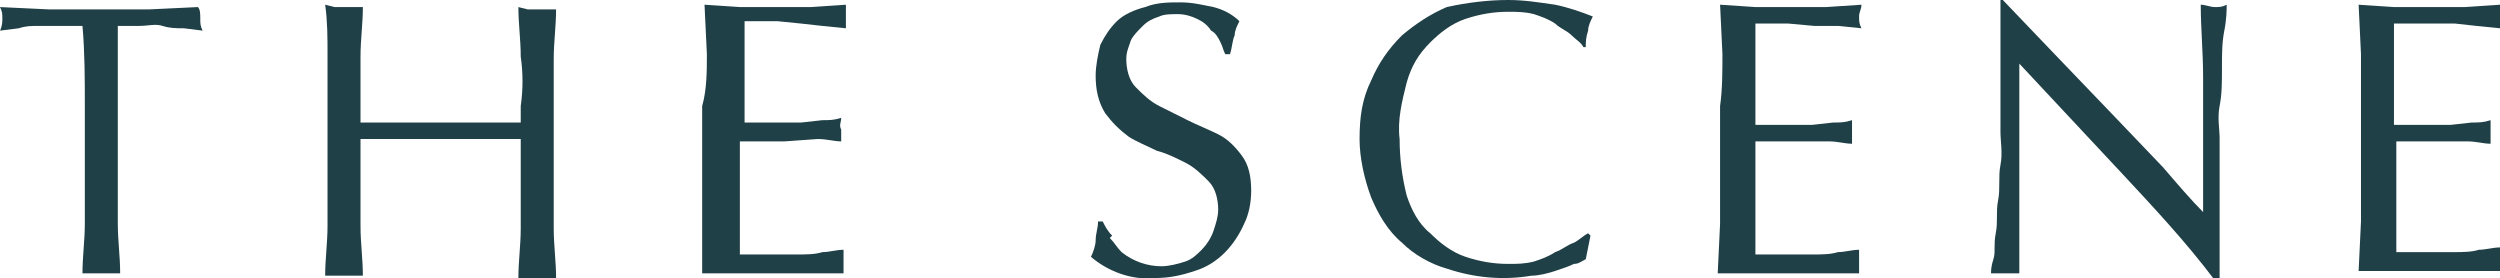 <?xml version="1.0" encoding="utf-8"?>
<!-- Generator: Adobe Illustrator 24.1.3, SVG Export Plug-In . SVG Version: 6.00 Build 0)  -->
<svg version="1.1" id="レイヤー_1" xmlns="http://www.w3.org/2000/svg" xmlns:xlink="http://www.w3.org/1999/xlink" x="0px"
	 y="0px" viewBox="0 0 106.1 11.8" style="enable-background:new 0 0 106.1 11.8;" xml:space="preserve">
<style type="text/css">
	.st0{fill:#204047;}
</style>
<g>
	<path class="st0" d="M3.5,1.1H2.7c-0.3,0-0.6,0-1,0s-0.6,0-0.9,0.1L0,1.3c0.1-0.2,0.1-0.4,0.1-0.5c0-0.2,0-0.3-0.1-0.5l2.1,0.1
		c0.7,0,1.4,0,2.1,0s1.4,0,2.1,0l2.1-0.1C8.5,0.4,8.5,0.6,8.5,0.8c0,0.2,0,0.3,0.1,0.5L7.8,1.2c-0.3,0-0.6,0-0.9-0.1s-0.6,0-1,0H5
		c0,1.1,0,2.2,0,3.4v2.8c0,0.7,0,1.5,0,2.2s0.1,1.4,0.1,2.1c-0.2,0-0.5,0-0.8,0s-0.6,0-0.8,0c0-0.7,0.1-1.4,0.1-2.1s0-1.4,0-2.2V4.5
		C3.6,3.4,3.6,2.2,3.5,1.1"/>
	<path class="st0" d="M22.1,2.4c0-0.7-0.1-1.4-0.1-2.1l0.4,0.1h0.4c0.1,0,0.3,0,0.4,0l0.4,0c0,0.7-0.1,1.4-0.1,2.1s0,1.4,0,2.2v2.8
		c0,0.7,0,1.5,0,2.2s0.1,1.4,0.1,2.1c-0.3,0-0.5,0-0.8,0s-0.6,0-0.8,0c0-0.7,0.1-1.4,0.1-2.1s0-1.4,0-2.2V5.9h-1.7h-3.4h-1.7v1.5
		c0,0.7,0,1.5,0,2.2s0.1,1.4,0.1,2.1c-0.2,0-0.5,0-0.8,0c-0.3,0-0.6,0-0.8,0c0-0.7,0.1-1.4,0.1-2.1s0-1.4,0-2.2V4.5
		c0-0.7,0-1.5,0-2.2s0-1.4-0.1-2.1l0.4,0.1c0.1,0,0.3,0,0.4,0c0.1,0,0.3,0,0.4,0l0.4,0c0,0.7-0.1,1.4-0.1,2.1s0,1.4,0,2.2v0.6H17
		h1.7h1.7h1.7V4.5C22.2,3.8,22.2,3.1,22.1,2.4"/>
	<path class="st0" d="M30,2.3l-0.1-2.1l1.5,0.1c0.5,0,1,0,1.5,0s1,0,1.5,0l1.5-0.1c0,0.2,0,0.3,0,0.5c0,0.2,0,0.3,0,0.5l-1-0.1
		l-0.9-0.1l-1-0.1c-0.4,0-0.8,0-1.4,0c0,0.4,0,0.7,0,1s0,0.7,0,1.1s0,0.8,0,1.3s0,0.7,0,0.9h1.3h1.1l0.9-0.1c0.3,0,0.5,0,0.8-0.1
		c0,0.2-0.1,0.3,0,0.5c0,0.2,0,0.3,0,0.5c-0.3,0-0.6-0.1-1-0.1L33.3,6h-1.9c0,0.1,0,0.2,0,0.3s0,0.3,0,0.4v1.6c0,0.6,0,1.1,0,1.6
		s0,0.7,0,0.9h1.2c0.4,0,0.8,0,1.2,0s0.8,0,1.1-0.1c0.3,0,0.6-0.1,0.9-0.1c0,0.1,0,0.2,0,0.3c0,0.1,0,0.2,0,0.3c0,0.1,0,0.3,0,0.4
		c-0.5,0-1,0-1.5,0h-3c-0.5,0-1,0-1.5,0l0-2.2c0-0.7,0-1.4,0-2.1V4.5C30,3.8,30,3,30,2.3"/>
	<path class="st0" d="M47.1,10.1c0.2,0.2,0.3,0.4,0.5,0.6c0.5,0.4,1.1,0.6,1.7,0.6c0.3,0,0.7-0.1,1-0.2c0.3-0.1,0.5-0.3,0.7-0.5
		c0.2-0.2,0.4-0.5,0.5-0.8c0.1-0.3,0.2-0.6,0.2-0.9c0-0.4-0.1-0.9-0.4-1.2c-0.3-0.3-0.6-0.6-1-0.8c-0.4-0.2-0.8-0.4-1.2-0.5
		c-0.4-0.2-0.9-0.4-1.2-0.6c-0.4-0.3-0.7-0.6-1-1c-0.3-0.5-0.4-1-0.4-1.6c0-0.4,0.1-0.9,0.2-1.3c0.2-0.4,0.4-0.7,0.7-1
		c0.3-0.3,0.8-0.5,1.2-0.6c0.5-0.2,1-0.2,1.5-0.2c0.5,0,0.9,0.1,1.4,0.2c0.4,0.1,0.8,0.3,1.1,0.6c-0.1,0.2-0.2,0.4-0.2,0.6
		c-0.1,0.2-0.1,0.5-0.2,0.8h-0.2c-0.1-0.2-0.1-0.3-0.2-0.5c-0.1-0.2-0.2-0.4-0.4-0.5C51.2,1,51,0.9,50.8,0.8
		c-0.2-0.1-0.5-0.2-0.8-0.2c-0.3,0-0.6,0-0.8,0.1c-0.3,0.1-0.5,0.2-0.7,0.4c-0.2,0.2-0.4,0.4-0.5,0.6c-0.1,0.3-0.2,0.5-0.2,0.8
		c0,0.4,0.1,0.9,0.4,1.2c0.3,0.3,0.6,0.6,1,0.8c0.4,0.2,0.8,0.4,1.2,0.6c0.4,0.2,0.9,0.4,1.3,0.6c0.4,0.2,0.7,0.5,1,0.9
		c0.3,0.4,0.4,0.9,0.4,1.5c0,0.5-0.1,1-0.3,1.4c-0.4,0.9-1.1,1.7-2.1,2c-0.6,0.2-1.1,0.3-1.7,0.3c-1,0.1-2-0.3-2.7-0.9
		c0.1-0.2,0.2-0.5,0.2-0.7c0-0.3,0.1-0.5,0.1-0.8h0.2c0.1,0.2,0.2,0.4,0.4,0.6"/>
	<path class="st0" d="M66.8,11.2c-0.2,0.1-0.5,0.2-0.8,0.3c-0.3,0.1-0.7,0.2-1,0.2c-1.2,0.2-2.4,0.1-3.6-0.3
		c-0.7-0.2-1.4-0.6-1.9-1.1c-0.6-0.5-1-1.2-1.3-1.9c-0.3-0.8-0.5-1.7-0.5-2.5c0-0.9,0.1-1.7,0.5-2.5c0.3-0.7,0.7-1.3,1.3-1.9
		c0.6-0.5,1.2-0.9,1.9-1.2C62.3,0.1,63.2,0,64,0c0.7,0,1.3,0.1,2,0.2c0.5,0.1,1.1,0.3,1.6,0.5c-0.1,0.2-0.2,0.4-0.2,0.6
		c-0.1,0.3-0.1,0.5-0.1,0.7h-0.1c-0.1-0.2-0.3-0.3-0.5-0.5c-0.2-0.2-0.5-0.3-0.7-0.5c-0.3-0.2-0.6-0.3-0.9-0.4
		c-0.4-0.1-0.7-0.1-1.1-0.1c-0.6,0-1.2,0.1-1.8,0.3c-0.6,0.2-1.1,0.6-1.5,1c-0.5,0.5-0.8,1-1,1.7c-0.2,0.8-0.4,1.6-0.3,2.4
		c0,0.8,0.1,1.6,0.3,2.4c0.2,0.6,0.5,1.2,1,1.6c0.4,0.4,0.9,0.8,1.5,1c0.6,0.2,1.2,0.3,1.8,0.3c0.4,0,0.7,0,1.1-0.1
		c0.3-0.1,0.6-0.2,0.9-0.4c0.3-0.1,0.5-0.3,0.8-0.4c0.2-0.1,0.4-0.3,0.6-0.4l0.1,0.1l-0.2,1C67.1,11.1,67,11.2,66.8,11.2"/>
	<path class="st0" d="M73.1,2.3L73,0.2l1.5,0.1c0.5,0,1,0,1.5,0s1,0,1.5,0l1.5-0.1c0,0.2-0.1,0.3-0.1,0.5c0,0.2,0,0.3,0.1,0.5
		l-1-0.1L77,1.1L75.9,1c-0.4,0-0.8,0-1.4,0c0,0.4,0,0.7,0,1s0,0.7,0,1.1s0,0.8,0,1.3s0,0.7,0,0.9h1.3h1.1l0.9-0.1
		c0.3,0,0.5,0,0.8-0.1c0,0.2,0,0.3,0,0.5c0,0.2,0,0.3,0,0.5c-0.3,0-0.6-0.1-1-0.1L76.4,6h-1.9c0,0.1,0,0.2,0,0.3s0,0.3,0,0.4v1.6
		c0,0.6,0,1.1,0,1.6s0,0.7,0,0.9h1.2c0.4,0,0.8,0,1.2,0s0.8,0,1.1-0.1c0.3,0,0.6-0.1,0.9-0.1c0,0.1,0,0.2,0,0.3c0,0.1,0,0.2,0,0.3
		c0,0.1,0,0.3,0,0.4c-0.5,0-1,0-1.5,0h-3c-0.5,0-1,0-1.5,0l0.1-2.1c0-0.7,0-1.4,0-2.1V4.5C73.1,3.8,73.1,3,73.1,2.3"/>
	<path class="st0" d="M90,7.3l-4.3-4.6c0,0.3,0,0.7,0,1.2s0,1.2,0,2.1c0,0.2,0,0.5,0,0.9s0,0.7,0,1.1c0,0.4,0,0.8,0,1.1s0,0.8,0,1.1
		s0,0.6,0,0.9s0,0.4,0,0.5c-0.2,0-0.4,0-0.6,0c-0.2,0-0.4,0-0.6,0c0-0.1,0-0.3,0.1-0.6s0-0.6,0.1-1.1s0-0.9,0.1-1.4s0-1,0.1-1.5
		s0-1,0-1.4s0-0.9,0-1.2c0-1.1,0-2,0-2.7s0-1.3,0-1.7H85l2.2,2.3l2.4,2.5l2.2,2.3C92.4,7.8,93,8.5,93.5,9V6.7c0-1.2,0-2.3,0-3.4
		s-0.1-2.1-0.1-3.1c0.2,0,0.4,0.1,0.6,0.1c0.2,0,0.3,0,0.5-0.1c0,0.2,0,0.6-0.1,1.1s-0.1,1-0.1,1.6s0,1.1-0.1,1.6s0,1,0,1.3v2.2
		c0,0.4,0,0.8,0,1.2s0,0.8,0,1.2v1.5H94C92.8,10.3,91.4,8.8,90,7.3"/>
	<path class="st0" d="M100.2,2.3l-0.1-2.1l1.5,0.1c0.5,0,1,0,1.5,0s1,0,1.5,0l1.5-0.1c0,0.2,0,0.3,0,0.5c0,0.2,0,0.3,0,0.5l-1-0.1
		l-0.9-0.1L103,1c-0.4,0-0.9,0-1.4,0c0,0.4,0,0.7,0,1s0,0.7,0,1.1s0,0.8,0,1.3v0.9h1.3h1.1l0.9-0.1c0.3,0,0.5,0,0.8-0.1
		c0,0.2,0,0.3,0,0.5c0,0.2,0,0.3,0,0.5c-0.3,0-0.6-0.1-1-0.1h-1.1h-1.9v0.3c0,0.1,0,0.3,0,0.4v1.5c0,0.6,0,1.1,0,1.6s0,0.7,0,0.9
		h1.2c0.4,0,0.8,0,1.2,0s0.8,0,1.1-0.1c0.3,0,0.6-0.1,0.9-0.1c0,0.1,0,0.2,0,0.3c0,0.1,0,0.2,0,0.3c0,0.1,0,0.3,0,0.4
		c-0.5,0-1,0-1.5,0h-3c-0.5,0-1,0-1.5,0l0.1-2.1c0-0.7,0-1.4,0-2.1V4.5C100.2,3.8,100.2,3,100.2,2.3"/>
</g>
</svg>
